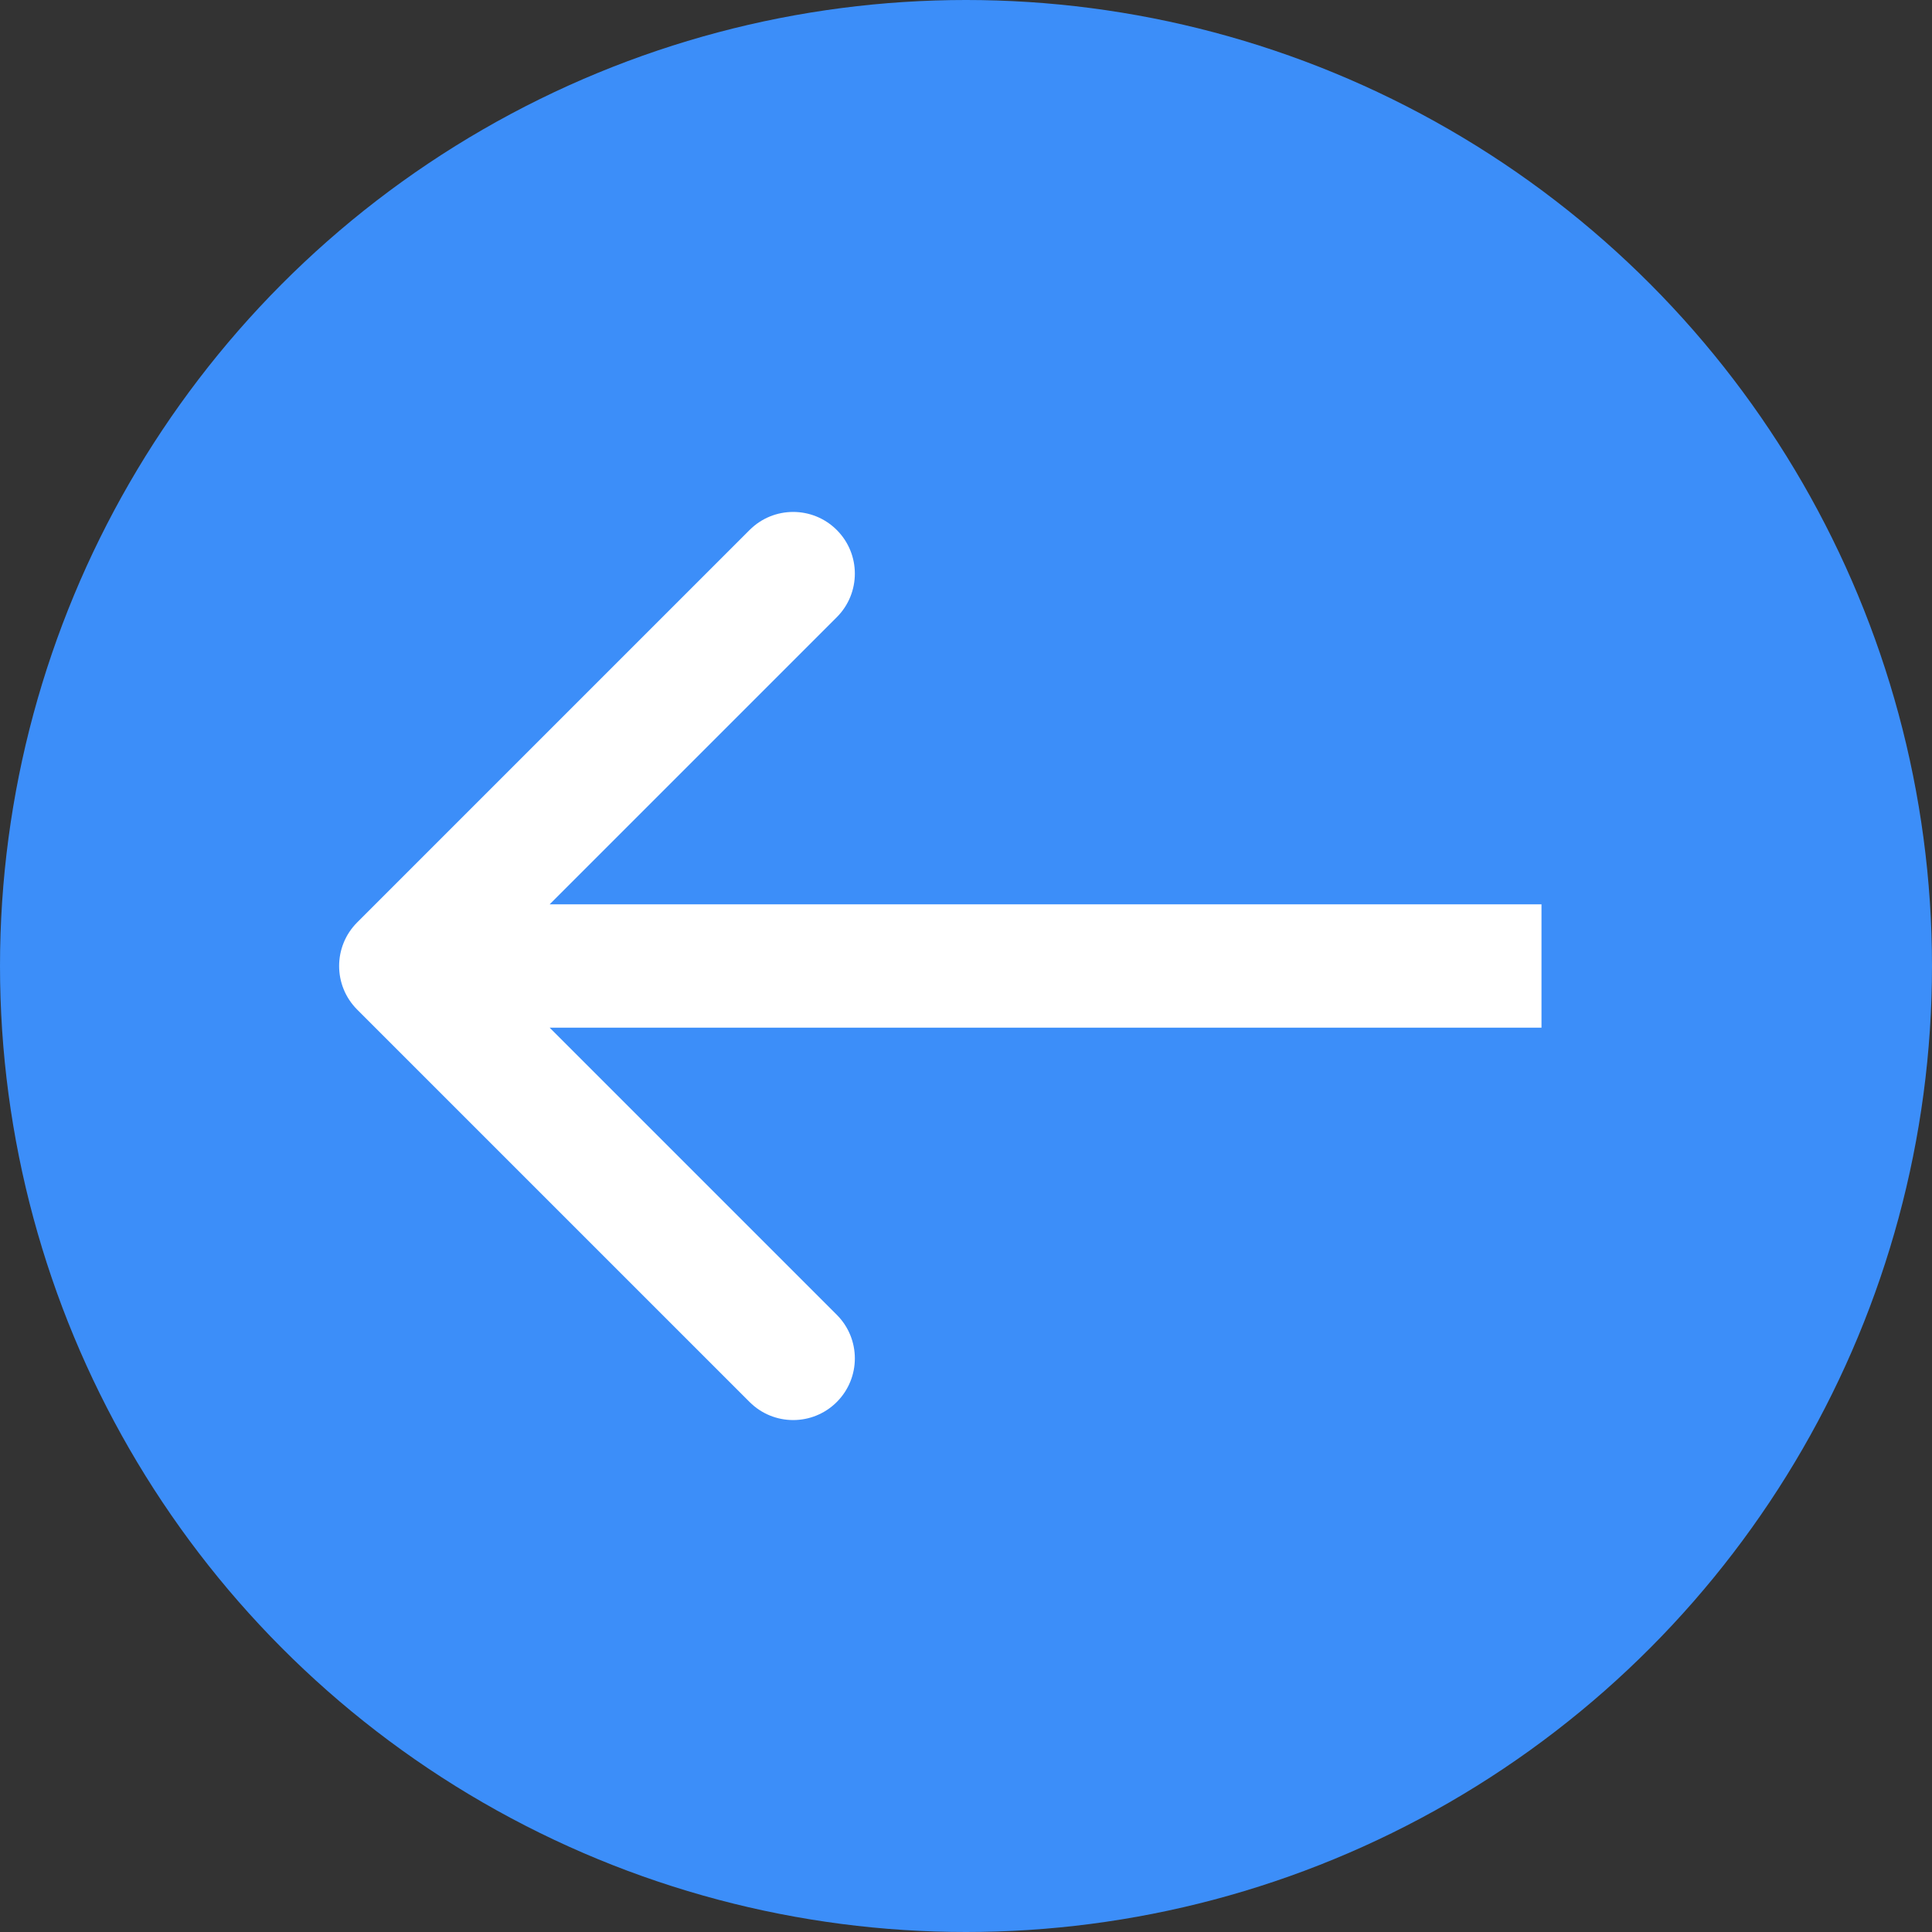 <?xml version="1.0" encoding="UTF-8"?> <svg xmlns="http://www.w3.org/2000/svg" width="188" height="188" viewBox="0 0 188 188" fill="none"><rect x="0" y="0" width="188" height="188" fill="#333333" stroke="none"/><circle cx="94" cy="94" r="94" transform="matrix(-1 0 0 1 188 0)" fill="#3C8EF9"></circle><path d="M34.757 98.243C32.414 95.9 32.414 92.1 34.757 89.757L72.941 51.574C75.284 49.23 79.083 49.23 81.426 51.574C83.77 53.917 83.77 57.716 81.426 60.059L47.485 94L81.426 127.941C83.77 130.284 83.77 134.083 81.426 136.426C79.083 138.77 75.284 138.77 72.941 136.426L34.757 98.243ZM150 94V100H39V94V88H150V94Z" fill="white"></path></svg> 